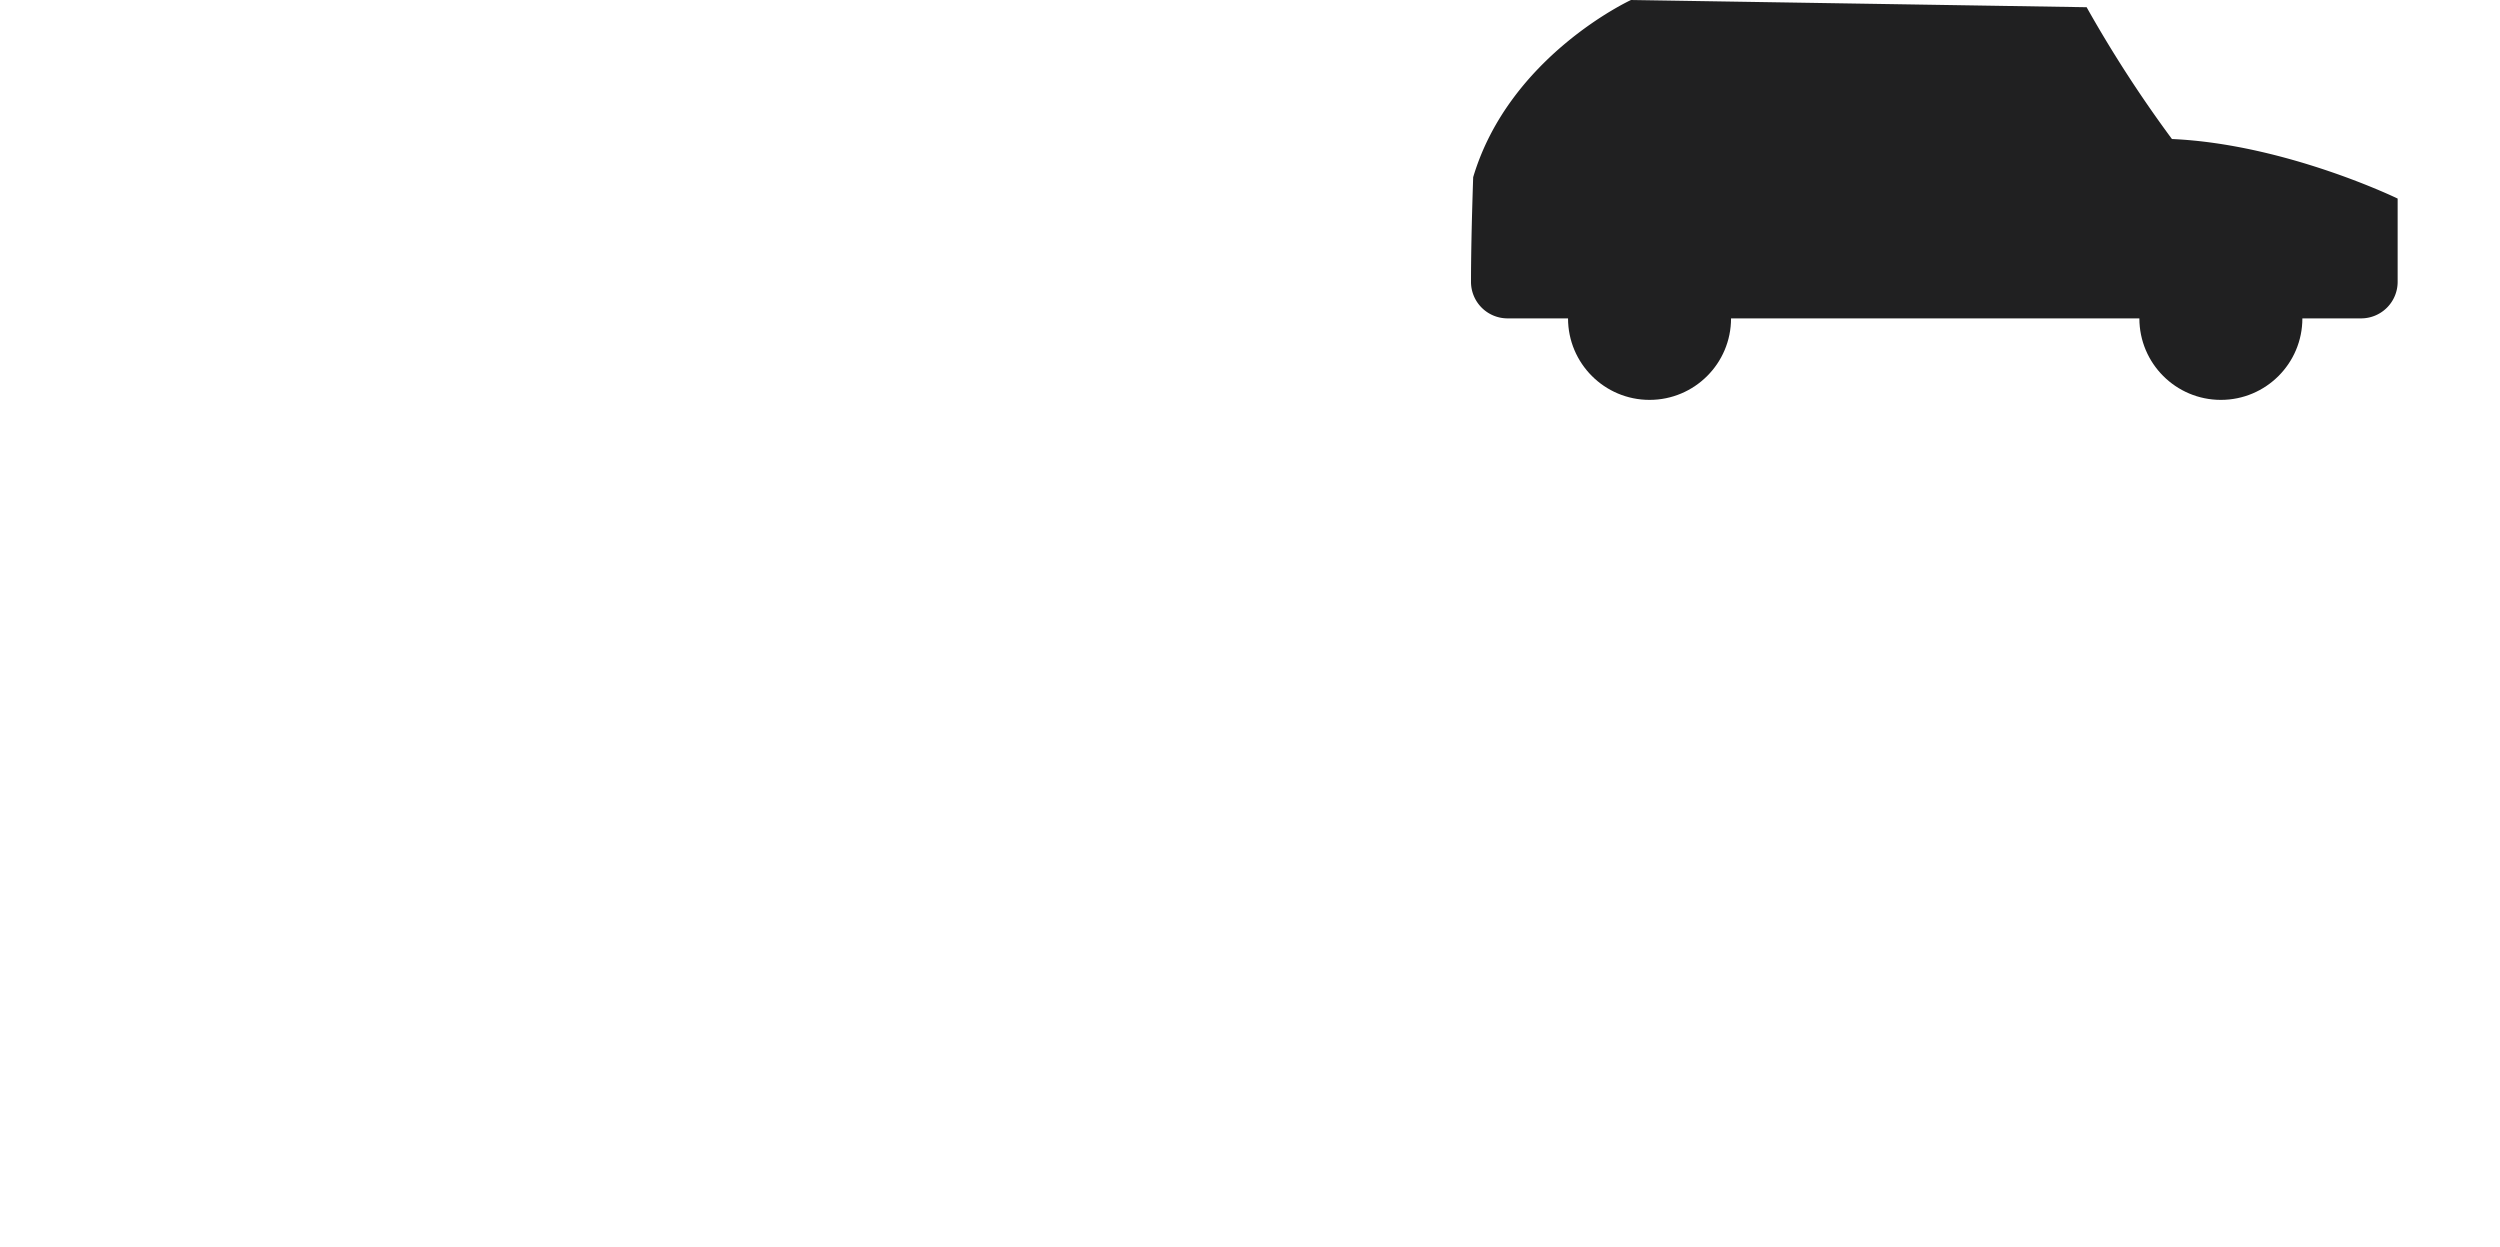 <svg xmlns="http://www.w3.org/2000/svg" viewBox="0 0 183.43 91.47"><defs><style>.cls-1{fill:#202021;}</style></defs><g id="Layer_2" data-name="Layer 2"><circle class="cls-1" cx="121.03" cy="23.36" r="5.98"/><circle class="cls-1" cx="162.95" cy="23.36" r="5.98"/><path class="cls-1" d="M110.61,23.36h62.62a2.68,2.68,0,0,0,2.69-2.69v-6.1s-8.22-4-16.56-4.37A92.19,92.19,0,0,1,153.1.53L119.67,0s-8.93,4.11-11.58,13c-.12,3.59-.16,6.06-.16,7.68A2.68,2.68,0,0,0,110.61,23.36Z"/></g></svg>